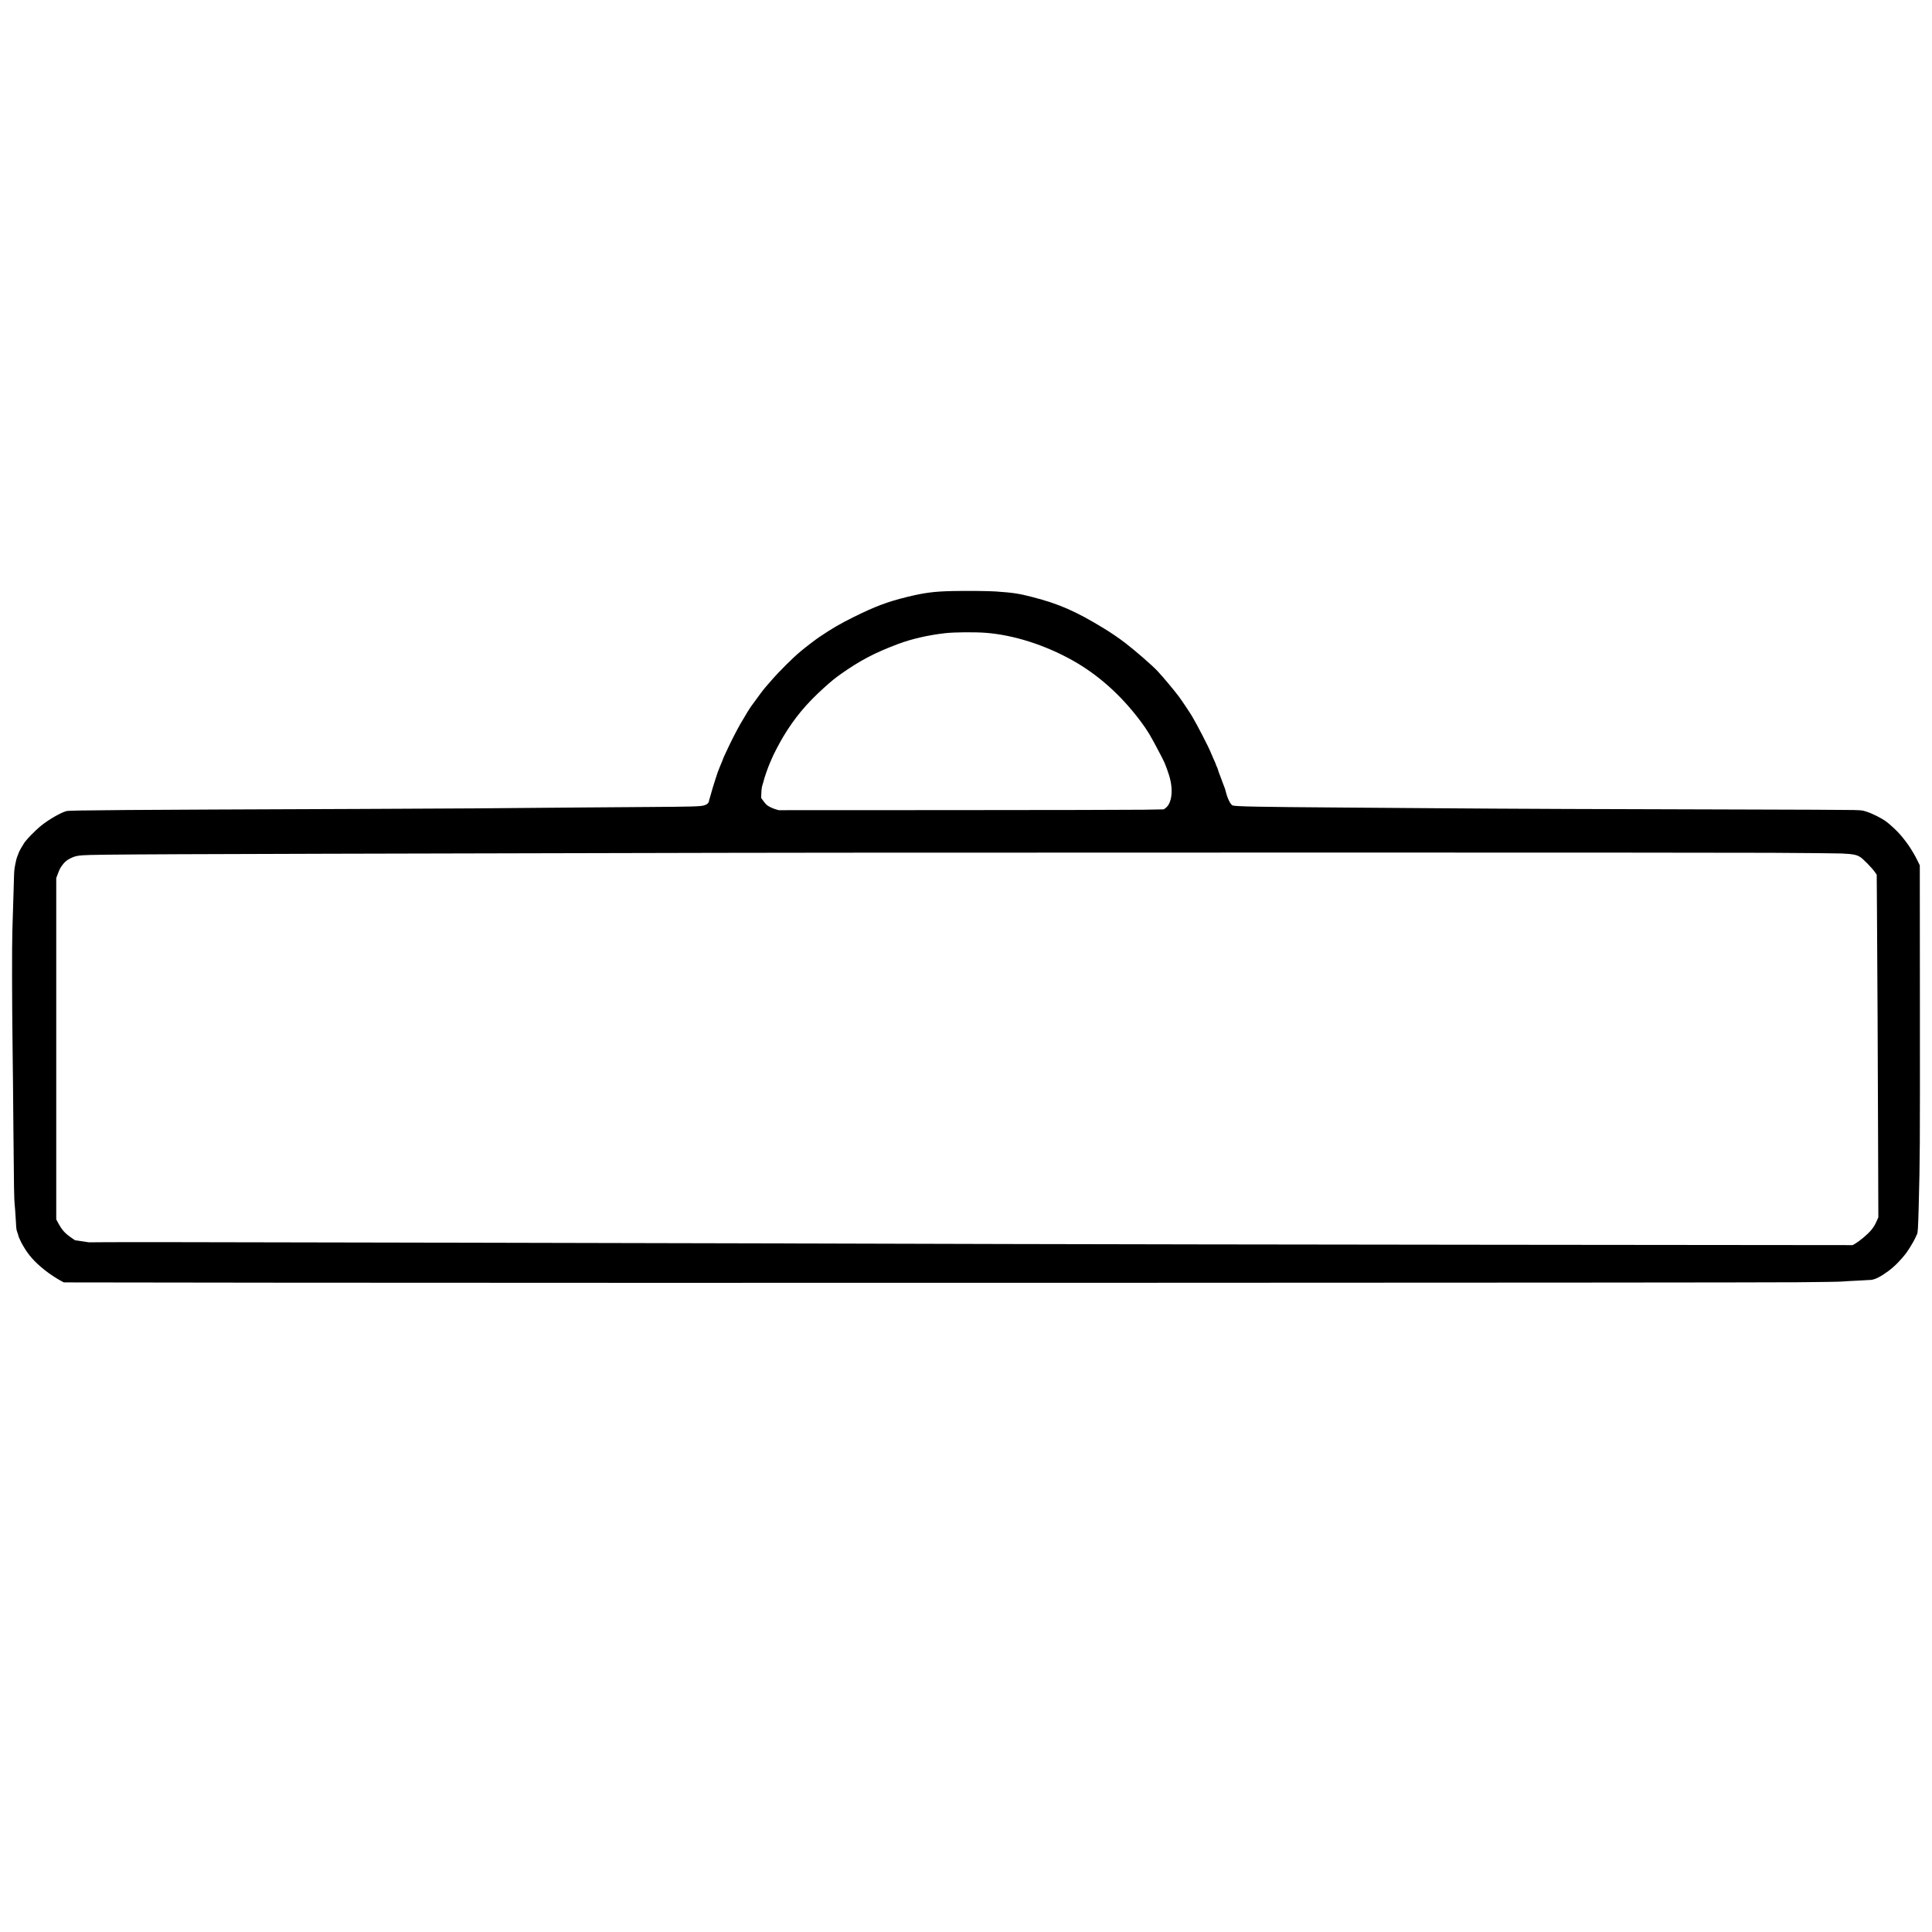 <?xml version="1.0" encoding="UTF-8" standalone="yes"?>
<svg version="1.0" xmlns="http://www.w3.org/2000/svg" width="4096pt" height="4096pt" viewBox="0 0 5462 5462" preserveAspectRatio="xMidYMid meet">
  <g transform="translate(0,5462) scale(0.1,-0.1)" fill="#000000" stroke="none">
    <path d="M26925 37910 c-518 -11 -795 -47 -1295 -170 -547 -135 -893 -266
-1495 -564 -397 -198 -594 -312 -980 -571 -98 -66 -379 -281 -525 -403 -215
-178 -617 -579 -826 -823 -55 -64 -129 -150 -165 -190 -57 -64 -163 -205 -400
-533 -54 -75 -159 -247 -307 -501 -86 -148 -264 -495 -352 -685 -39 -85 -82
-175 -94 -200 -13 -25 -27 -56 -31 -70 -8 -27 -62 -162 -101 -250 -45 -104
-86 -218 -140 -395 -20 -66 -50 -163 -67 -215 -17 -52 -36 -120 -43 -150 -7
-30 -22 -82 -33 -115 -11 -33 -23 -77 -26 -98 -10 -63 -57 -104 -145 -128
-110 -30 -356 -36 -1590 -44 -586 -3 -1499 -10 -2030 -15 -2085 -21 -3552 -30
-6115 -40 -6669 -25 -8184 -36 -8283 -60 -150 -36 -494 -233 -712 -407 -187
-150 -462 -437 -510 -533 -12 -25 -28 -52 -36 -60 -18 -21 -104 -187 -104
-201 0 -6 -13 -41 -29 -77 -18 -41 -41 -131 -60 -231 -30 -156 -32 -182 -41
-550 -10 -375 -22 -780 -40 -1316 -14 -407 -11 -2053 5 -3245 8 -597 19 -1665
24 -2375 6 -709 13 -1443 17 -1630 5 -322 8 -387 33 -665 6 -63 15 -210 21
-327 10 -197 12 -218 40 -293 17 -45 30 -89 30 -98 0 -9 18 -54 40 -100 22
-45 40 -84 40 -86 0 -2 22 -42 50 -90 157 -273 321 -458 616 -694 132 -106
341 -243 474 -313 l65 -34 6225 -8 c8073 -10 41231 -2 42775 12 654 5 1208 14
1270 20 61 6 261 18 445 26 184 8 355 18 380 21 120 15 269 91 481 246 178
130 364 319 522 530 73 99 231 366 259 440 10 27 26 60 34 73 23 36 32 178 49
830 34 1284 36 1553 33 5565 l-3 4035 -66 136 c-37 75 -89 172 -116 215 -27
44 -64 104 -82 134 -60 99 -207 293 -308 405 -99 109 -274 271 -375 347 -128
95 -401 232 -568 284 -114 36 -117 36 -365 44 -137 5 -1631 11 -3320 15 -3408
7 -6583 20 -8450 35 -676 5 -1900 14 -2720 20 -2277 16 -2980 29 -3058 59 -59
23 -147 201 -194 396 -8 33 -21 78 -30 100 -8 22 -31 81 -50 130 -20 50 -44
117 -55 150 -11 33 -31 86 -45 117 -13 32 -31 84 -39 115 -8 31 -23 71 -33 87
-10 17 -22 44 -25 61 -4 16 -34 88 -68 160 -33 71 -70 157 -82 190 -51 134
-385 780 -519 1005 -76 128 -300 462 -385 575 -147 195 -440 544 -603 719
-139 149 -634 580 -906 788 -174 134 -409 294 -605 413 -798 486 -1260 689
-2017 885 -385 100 -546 124 -1046 159 -200 14 -822 20 -1220 11z m950 -1181
c785 -62 1663 -341 2445 -778 729 -408 1376 -987 1928 -1725 196 -263 277
-398 529 -881 140 -267 148 -286 214 -465 96 -259 133 -440 132 -635 -1 -227
-69 -403 -185 -480 l-40 -27 -562 -10 c-314 -5 -2706 -10 -5441 -11 l-4880 -2
-79 23 c-91 26 -203 80 -258 124 -21 16 -66 69 -99 116 l-61 85 7 146 c6 118
13 162 35 231 15 47 31 101 34 120 14 65 117 362 160 459 23 53 49 112 56 131
40 107 225 463 333 642 318 530 647 925 1142 1374 213 193 323 282 495 404
544 382 946 593 1612 844 383 144 860 253 1338 306 259 29 840 33 1145 9z
m22210 -6219 c968 -5 1857 -14 1975 -19 339 -17 428 -34 540 -107 78 -52 324
-303 396 -406 l61 -86 7 -969 c12 -1662 25 -4381 32 -6593 l7 -2125 -41 -93
c-51 -119 -91 -183 -166 -274 -102 -121 -316 -300 -458 -384 l-61 -35 -10226
10 c-5624 6 -11749 15 -13611 21 -3199 10 -6456 17 -16955 40 -6248 13 -8153
16 -8645 11 l-425 -3 -197 29 -197 29 -87 60 c-196 134 -276 222 -384 419
l-60 111 0 4825 0 4825 41 110 c53 139 70 174 131 256 69 93 127 142 233 194
116 56 179 72 345 84 358 26 2242 34 14050 60 6479 15 6498 15 20175 17 6468
1 12552 -2 13520 -7z"/>
  </g>
</svg>